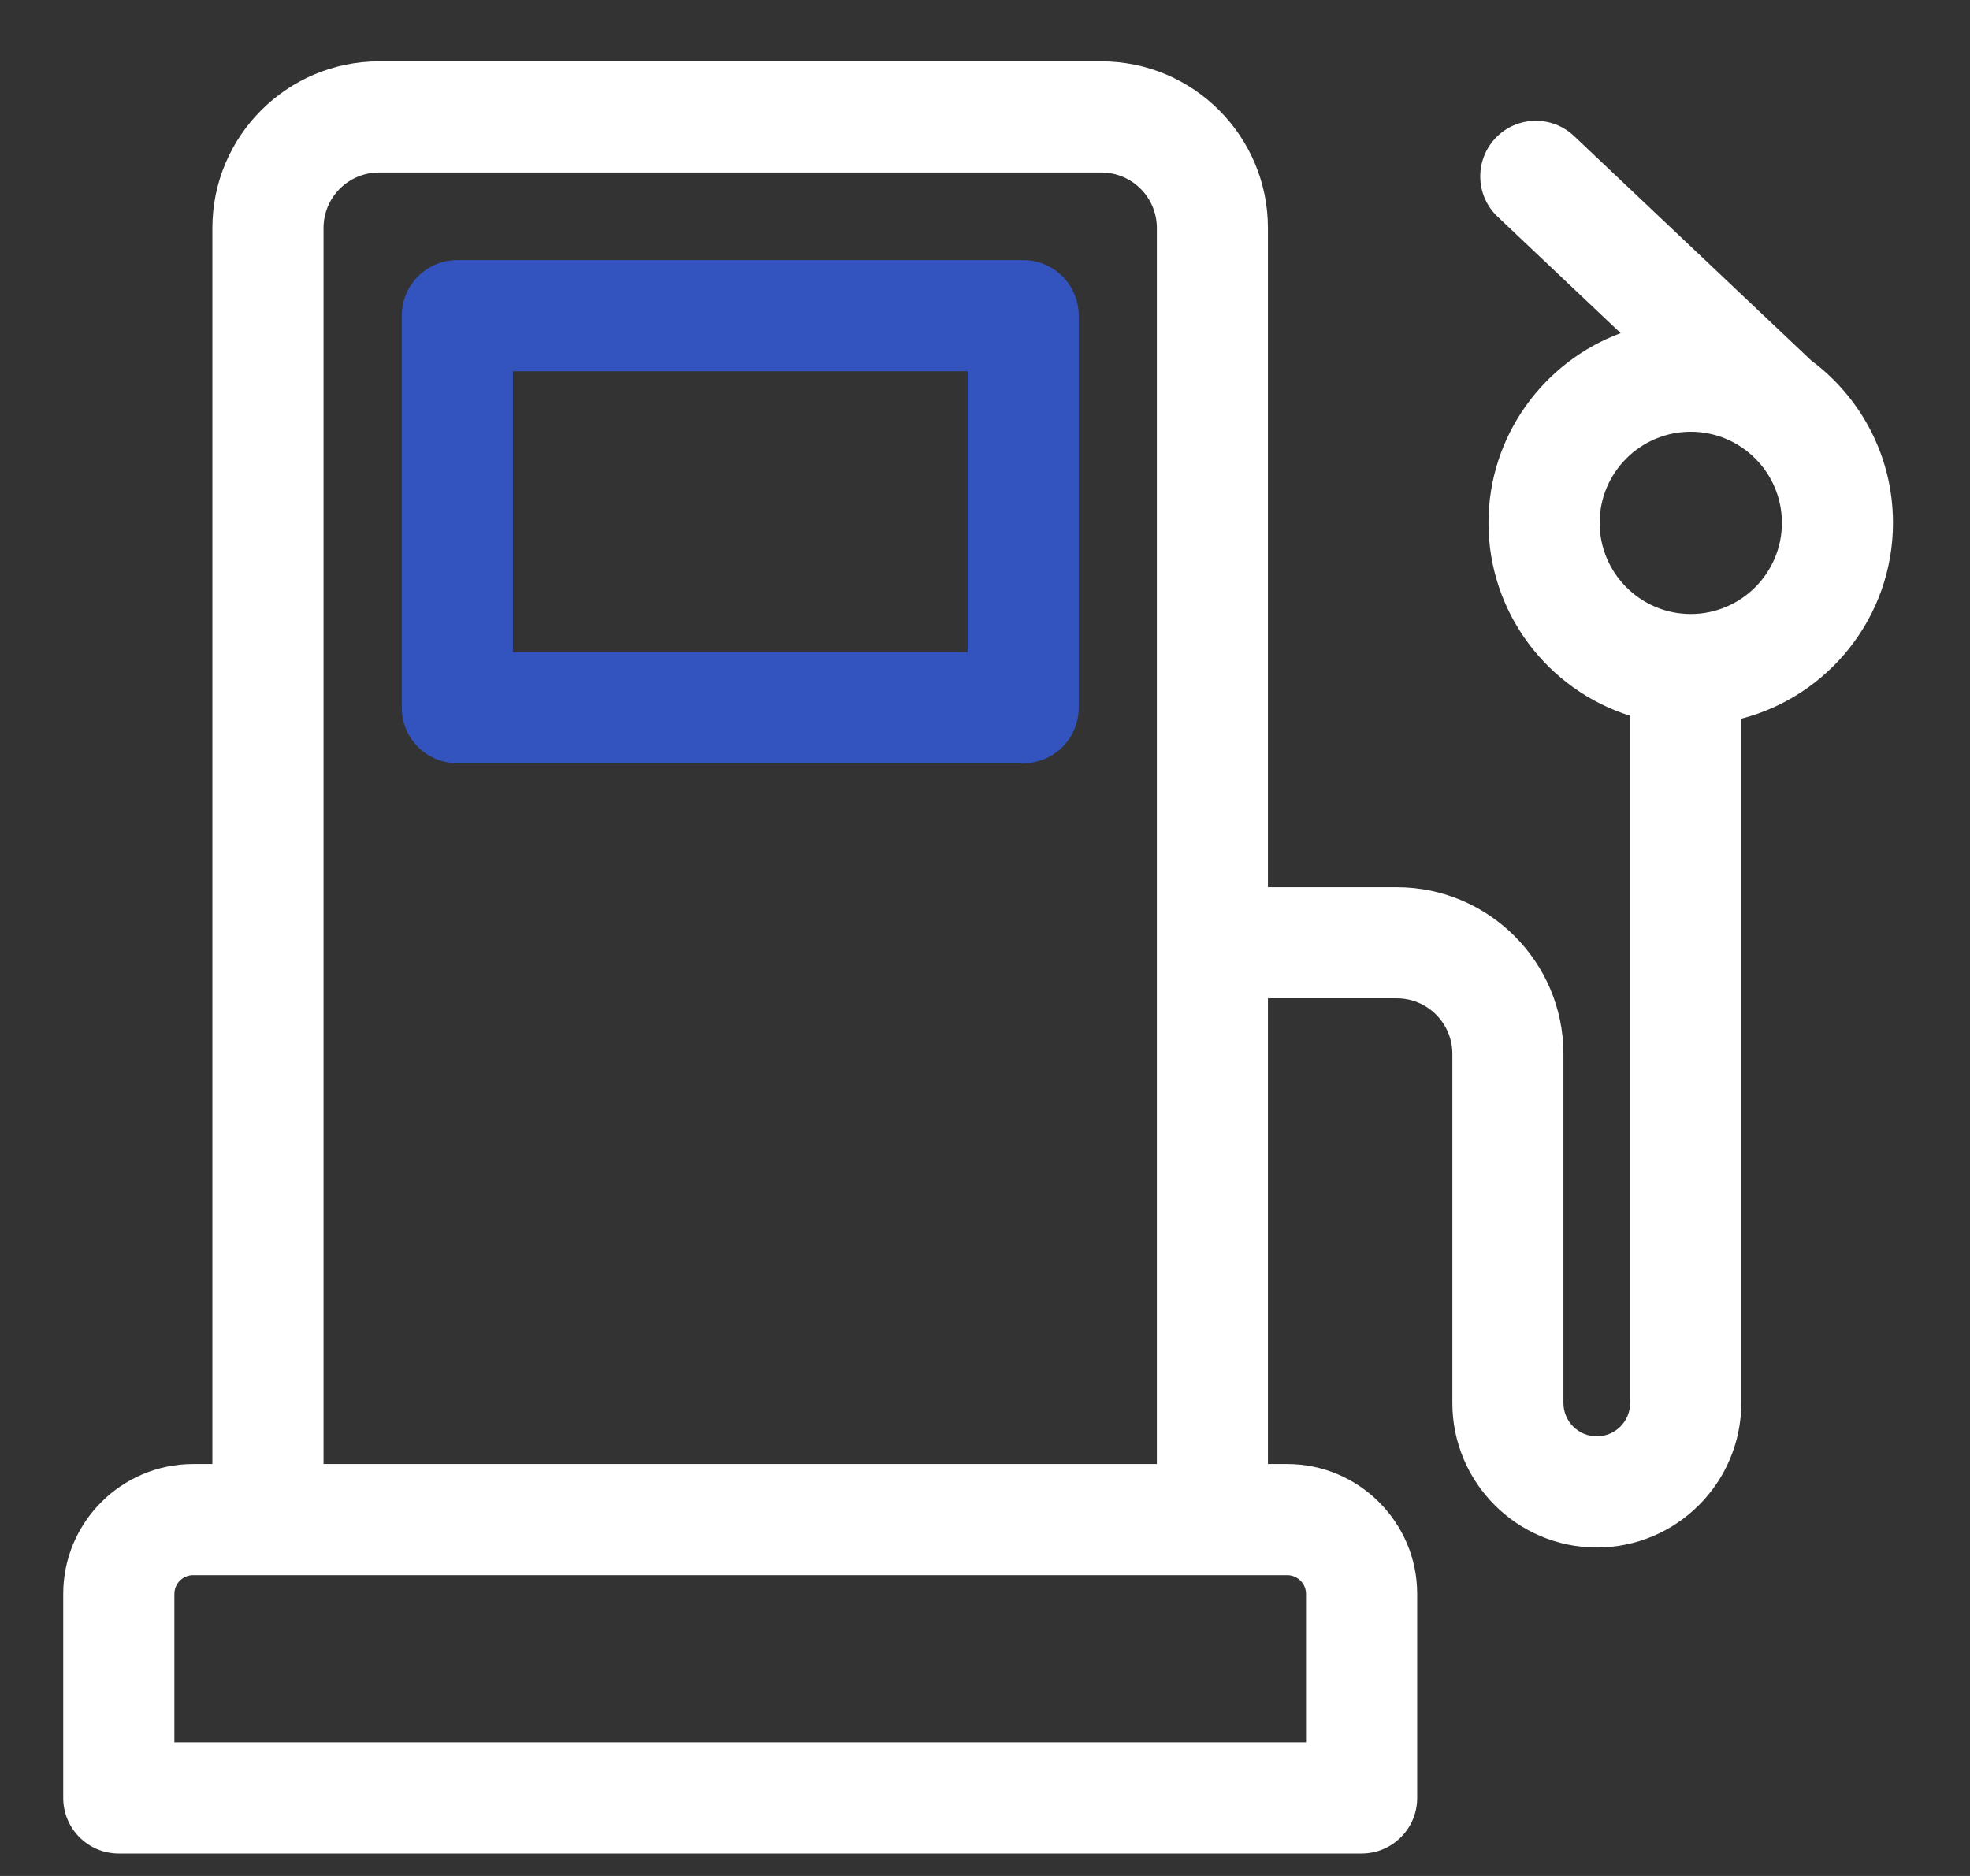<svg width="21" height="20" viewBox="0 0 21 20" fill="none" xmlns="http://www.w3.org/2000/svg">
<rect x="0" y="0" width="21" height="20" fill="#333333" stroke="none"/>
<path d="M10.907 2.773H4.875C4.548 2.773 4.283 3.038 4.283 3.366V7.545C4.283 7.872 4.548 8.137 4.875 8.137H10.907C11.234 8.137 11.499 7.872 11.499 7.545V3.366C11.499 3.038 11.234 2.773 10.907 2.773ZM10.315 6.953H5.467V3.958H10.315V6.953Z" fill="#3354BE"/>
<path d="M19.307 3.843L19.307 3.843L16.779 1.45C16.541 1.225 16.166 1.235 15.941 1.473C15.717 1.711 15.727 2.085 15.964 2.31L17.276 3.552C16.455 3.856 15.867 4.648 15.867 5.574C15.867 6.538 16.503 7.356 17.377 7.631V14.957C17.377 15.154 17.218 15.313 17.022 15.313C16.826 15.313 16.666 15.154 16.666 14.957V11.235C16.666 10.256 15.869 9.459 14.89 9.459H13.516V2.431C13.516 1.451 12.72 0.654 11.74 0.654H4.041C3.061 0.654 2.264 1.451 2.264 2.431V15.608H2.059C1.295 15.608 0.674 16.23 0.674 16.993V19.168C0.674 19.496 0.939 19.761 1.266 19.761H14.514C14.841 19.761 15.107 19.496 15.107 19.168V16.993C15.107 16.23 14.485 15.608 13.721 15.608H13.516V10.643H14.89C15.216 10.643 15.482 10.909 15.482 11.235V14.957C15.482 15.807 16.172 16.498 17.022 16.498C17.871 16.498 18.562 15.807 18.562 14.957V7.662C19.491 7.422 20.179 6.577 20.179 5.574C20.179 4.866 19.836 4.236 19.307 3.843ZM12.332 15.608H3.449V2.431C3.449 2.104 3.714 1.839 4.041 1.839H11.74C12.067 1.839 12.332 2.104 12.332 2.431C12.332 2.657 12.332 15.408 12.332 15.608ZM13.922 16.993V18.576H1.859V16.993C1.859 16.883 1.949 16.793 2.059 16.793C2.518 16.793 13.17 16.793 13.721 16.793C13.832 16.793 13.922 16.883 13.922 16.993ZM18.023 6.546C17.489 6.546 17.052 6.111 17.052 5.574C17.052 5.038 17.488 4.603 18.023 4.603C18.559 4.603 18.995 5.038 18.995 5.574C18.995 6.11 18.559 6.546 18.023 6.546Z" fill="white"/>
</svg>
